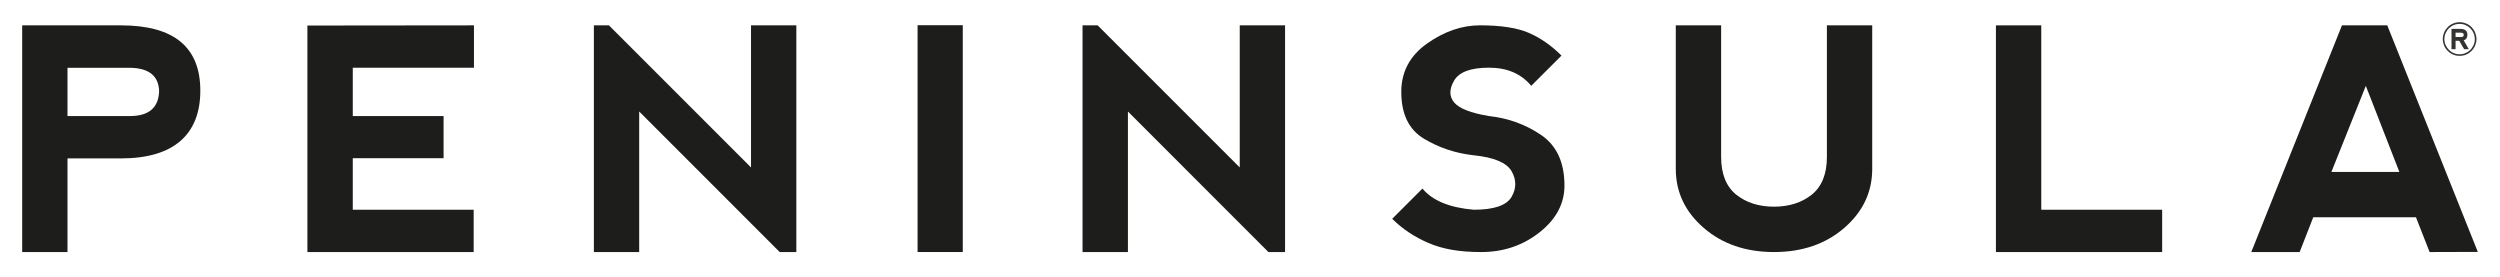 <svg viewBox="0 0 841.89 93.33" version="1.1" xmlns="http://www.w3.org/2000/svg" data-name="Livello 1" id="Livello_1">
  <defs>
    <style>
      .cls-1 {
        fill: #1d1d1b;
        stroke-width: 0px;
      }

      .cls-2 {
        opacity: .9;
      }
    </style>
  </defs>
  <g class="cls-2">
    <path d="M828.32,7.47c.78,0,1.51.16,2.22.47.71.3,1.32.73,1.87,1.29.48.52.87,1.12,1.14,1.81.27.69.42,1.39.42,2.11s-.15,1.42-.42,2.1c-.27.68-.66,1.3-1.2,1.84-.53.56-1.14.98-1.85,1.29-.7.28-1.44.43-2.23.43s-1.52-.15-2.22-.45c-.69-.3-1.3-.73-1.84-1.29-.53-.54-.93-1.14-1.18-1.81-.27-.69-.41-1.38-.41-2.11s.14-1.43.41-2.11c.26-.68.66-1.27,1.16-1.81.53-.56,1.14-.99,1.85-1.29.71-.31,1.48-.47,2.27-.47ZM824.66,9.53c-.43.43-.79.97-1.07,1.61-.28.64-.43,1.3-.43,2.02s.15,1.4.43,2.02c.28.62.67,1.18,1.17,1.68.51.46,1.04.82,1.64,1.05.59.26,1.22.38,1.87.38s1.29-.12,1.89-.37c.59-.24,1.14-.58,1.64-1.03.51-.5.89-1.06,1.18-1.7.29-.64.42-1.31.42-2.02s-.13-1.39-.42-2.02c-.29-.67-.67-1.21-1.15-1.68-.49-.46-1.04-.82-1.65-1.06-.61-.26-1.23-.37-1.88-.37s-1.29.11-1.91.37c-.61.24-1.19.62-1.74,1.13ZM829.67,13.59l1.71,2.97h-1.57l-1.64-2.82h-1.24v2.82h-1.37v-6.83h2.98c1.58,0,2.38.67,2.38,1.96,0,1-.42,1.63-1.26,1.9ZM826.93,12.47h1.91c.55,0,.83-.26.85-.74-.02-.44-.29-.68-.84-.72h-1.92v1.46Z" class="cls-1"></path>
  </g>
  <g>
    <path d="M7.47,84.88V8.54h33.28c17.81,0,26.71,7.32,26.71,21.99s-8.88,22.81-26.66,22.81h-18.07v31.54H7.47ZM22.73,39.08h21.38c6.15-.11,9.29-2.9,9.48-8.4-.18-5.01-3.28-7.62-9.33-7.84h-21.53v16.24Z" class="cls-1"></path>
    <path d="M103.52,84.88V8.6l56.09-.06v14.26h-40.81v16.28h30.58v14.19h-30.58v17.36h40.71v14.25h-55.98Z" class="cls-1"></path>
    <path d="M199.99,84.88V8.54h5.08l47.84,47.85V8.54h15.26v76.34h-5.6l-47.32-47.33v47.33h-15.26Z" class="cls-1"></path>
    <path d="M309,8.49h15.22v76.38h-15.22V8.49Z" class="cls-1"></path>
    <path d="M364.55,84.88V8.54h5.09l47.85,47.85V8.54h15.26v76.34h-5.6l-47.32-47.33v47.33h-15.28Z" class="cls-1"></path>
    <path d="M514.9,11.1c3.9,1.69,7.54,4.24,10.94,7.62l-10.19,10.18c-3.38-4.08-8.14-6.11-14.24-6.11s-10.02,1.44-11.72,4.33c-1.69,2.88-1.69,5.34,0,7.38,1.7,2.04,5.61,3.56,11.72,4.58,6.44.69,12.29,2.8,17.54,6.35,5.27,3.58,7.89,9.26,7.89,17.06,0,6.09-2.81,11.36-8.42,15.77-5.61,4.42-12.16,6.62-19.62,6.62s-13.01-1.02-17.76-3.05c-4.74-2.05-8.82-4.76-12.21-8.15l10.19-10.18c3.37,4.07,9.15,6.44,17.3,7.13,6.78,0,11.02-1.44,12.71-4.33,1.66-2.89,1.66-5.75,0-8.66-1.69-2.86-5.92-4.65-12.71-5.34-6.11-.67-11.71-2.54-16.79-5.58-5.09-3.06-7.64-8.31-7.64-15.79,0-6.74,2.9-12.17,8.67-16.26,5.78-4.08,11.73-6.14,17.84-6.14,7.09,0,12.59.86,16.49,2.56Z" class="cls-1"></path>
    <path d="M579.6,8.54v44.28c0,5.75,1.7,9.99,5.08,12.73,3.38,2.7,7.65,4.05,12.72,4.05s9.34-1.35,12.73-4.05c3.39-2.74,5.09-6.98,5.09-12.73V8.54h15.26v48.35c0,7.8-3.14,14.43-9.41,19.86-6.29,5.43-14.16,8.13-23.67,8.13s-17.38-2.7-23.66-8.13c-6.27-5.43-9.41-12.06-9.41-19.86V8.54h15.27Z" class="cls-1"></path>
    <path d="M687.41,8.54v62.09h40.71v14.25h-55.98V8.54h15.27Z" class="cls-1"></path>
    <path d="M758.13,84.88l30.54-76.34h15.26l30.49,76.29-16.23.05-4.6-11.71h-34.59l-4.58,11.71h-16.29ZM796.71,28.9l-11.6,29h22.89l-11.3-29Z" class="cls-1"></path>
  </g>
</svg>